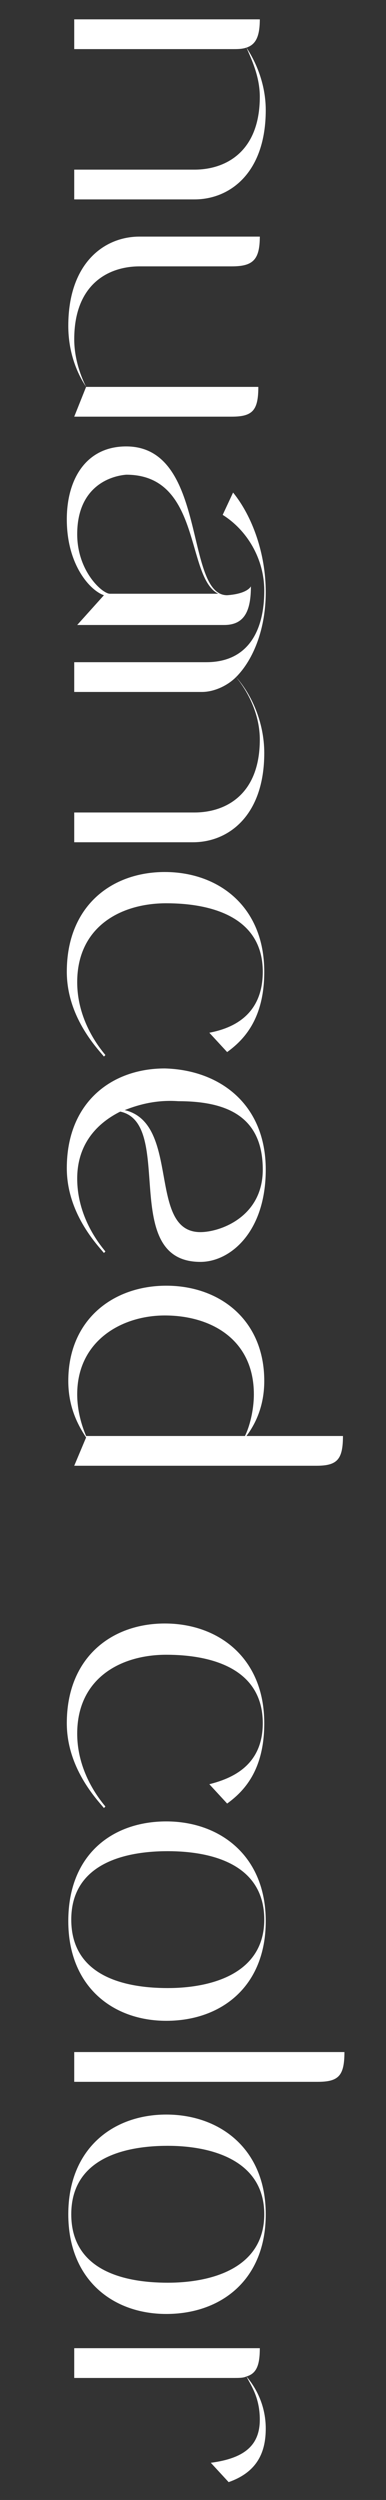 <?xml version="1.0" encoding="utf-8"?>
<!-- Generator: Adobe Illustrator 27.5.0, SVG Export Plug-In . SVG Version: 6.00 Build 0)  -->
<svg version="1.1" id="レイヤー_1" xmlns="http://www.w3.org/2000/svg" xmlns:xlink="http://www.w3.org/1999/xlink" x="0px"
	 y="0px" viewBox="0 0 26 168" style="enable-background:new 0 0 26 168;" xml:space="preserve">
<rect x="0" y="0" width="26" height="168" fill="#333333" stroke="none"/>
<style type="text/css">
	.st0{enable-background:new    ;}
	.st1{fill:#FFFFFF;}
</style>
<g class="st0">
	<path class="st1" d="M16.6,3.2c0.6,0.9,1.3,2.4,1.3,4.2c0,4.2-2.4,6-4.8,6H5v-2h8.1c2.1,0,4.4-1.2,4.4-4.9
		C17.5,5.1,16.9,3.9,16.6,3.2c-0.3,0.1-0.6,0.1-0.9,0.1H5v-2h12.5C17.5,2.5,17.2,3,16.6,3.2z"/>
	<path class="st1" d="M15.6,17.9H9.4c-2.1,0-4.4,1.2-4.4,4.9c0,1.4,0.5,2.6,0.8,3.2h11.6c0,1.6-0.4,2-1.8,2H5l0.8-2
		c-0.6-0.9-1.2-2.3-1.2-4.1c0-4.2,2.4-6,4.8-6h8.1C17.5,17.5,17,17.9,15.6,17.9z"/>
	<path class="st1" d="M16.9,39.4c0,1.6-0.4,2.6-1.8,2.6H5.2l1.8-2c-0.9-0.3-2.5-2-2.5-5.1c0-2.7,1.3-4.9,4-4.9c5.5,0,3.9,10,6.8,10
		C16.7,39.9,16.9,39.4,16.9,39.4z M15.9,45.5c-0.6,0.6-1.5,1-2.3,1H5v-2h8.9c2.8,0,3.9-2.1,3.9-4.8c0-2.2-1.2-4.1-2.8-5.1l0.7-1.5
		c1.3,1.6,2.2,4.1,2.2,6.7C17.9,42.2,17.1,44.3,15.9,45.5c1,1.1,1.9,3,1.9,5.1c0,4.2-2.4,6-4.8,6H5v-2h8.1c2.1,0,4.4-1.2,4.4-4.9
		C17.5,48.1,16.8,46.6,15.9,45.5z M5.2,35.9c0,2.5,1.7,4,2.2,4h7.3c-2.2-1.1-1.1-8-6.2-8C7.3,32,5.2,32.8,5.2,35.9z"/>
	<path class="st1" d="M17.7,65.3c0-3.7-3.5-4.6-6.5-4.6c-3.1,0-6,1.6-6,5.3c0,2.5,1.4,4.3,1.9,4.9l-0.1,0.1
		c-0.5-0.6-2.5-2.7-2.5-5.7c0-4.4,3-6.7,6.6-6.7c3.6,0,6.7,2.3,6.7,6.7c0,3.2-1.4,4.6-2.5,5.4l-1.2-1.3
		C15.7,69.1,17.7,68.2,17.7,65.3L17.7,65.3z"/>
	<path class="st1" d="M17.9,78.6c0,4.2-2.4,6.2-4.4,6.2c-5.5,0-1.7-9.3-5.4-10.1c-1.8,0.9-2.9,2.4-2.9,4.5c0,2.5,1.4,4.3,1.9,4.9
		l-0.1,0.1c-0.5-0.6-2.5-2.7-2.5-5.7c0-4.4,3-6.7,6.6-6.7C14.8,71.9,17.9,74.2,17.9,78.6z M8.4,74.6c3.8,0.9,1.5,8.2,5.1,8.2
		c1.3,0,4.2-1,4.2-4.2c0-3.7-2.6-4.6-5.7-4.6C10.6,73.9,9.4,74.2,8.4,74.6z"/>
	<path class="st1" d="M4.6,92.8c0-4.1,3-6.4,6.6-6.4c3.6,0,6.6,2.3,6.6,6.4c0,1.7-0.6,2.9-1.2,3.7h6.5c0,1.6-0.4,2-1.8,2H5l0.8-1.9
		C5.2,95.7,4.6,94.5,4.6,92.8L4.6,92.8z M5.2,93.7c0,1.1,0.3,2.1,0.6,2.8h10.7c0.3-0.6,0.6-1.7,0.6-2.8c0-3.7-2.9-5.3-6-5.3
		C8.2,88.4,5.2,90.1,5.2,93.7z"/>
	<path class="st1" d="M17.7,115.8c0-3.7-3.5-4.6-6.5-4.6c-3.1,0-6,1.6-6,5.3c0,2.5,1.4,4.3,1.9,4.9l-0.1,0.1
		c-0.5-0.6-2.5-2.7-2.5-5.7c0-4.4,3-6.7,6.6-6.7c3.6,0,6.7,2.3,6.7,6.7c0,3.2-1.4,4.6-2.5,5.4l-1.2-1.3
		C15.7,119.5,17.7,118.6,17.7,115.8L17.7,115.8z"/>
	<path class="st1" d="M11.2,122.4c3.6,0,6.7,2.3,6.7,6.7c0,4.4-3,6.7-6.7,6.7c-3.6,0-6.6-2.3-6.6-6.7
		C4.6,124.6,7.6,122.4,11.2,122.4z M4.8,129c0,3.7,3.4,4.6,6.5,4.6c3,0,6.5-1,6.5-4.6c0-3.7-3.5-4.6-6.5-4.6
		C8.1,124.4,4.8,125.4,4.8,129z"/>
	<path class="st1" d="M5,139.9v-2h18.2c0,1.6-0.4,2-1.8,2H5z"/>
	<path class="st1" d="M11.2,142.1c3.6,0,6.7,2.3,6.7,6.7c0,4.4-3,6.7-6.7,6.7c-3.6,0-6.6-2.3-6.6-6.7
		C4.6,144.4,7.6,142.1,11.2,142.1z M4.8,148.8c0,3.7,3.4,4.6,6.5,4.6c3,0,6.5-1,6.5-4.6s-3.5-4.6-6.5-4.6
		C8.1,144.2,4.8,145.2,4.8,148.8z"/>
	<path class="st1" d="M17.9,163.2c0,1.5-0.5,2.9-2.5,3.6l-1.2-1.3c2.3-0.3,3.3-1.2,3.3-2.9c0-1.5-0.6-2.3-0.9-2.9
		c-0.2,0.1-0.5,0.1-0.9,0.1H5v-2h12.5c0,1.1-0.2,1.7-0.9,1.9C17.2,160.4,17.9,161.6,17.9,163.2z"/>
</g>
</svg>
